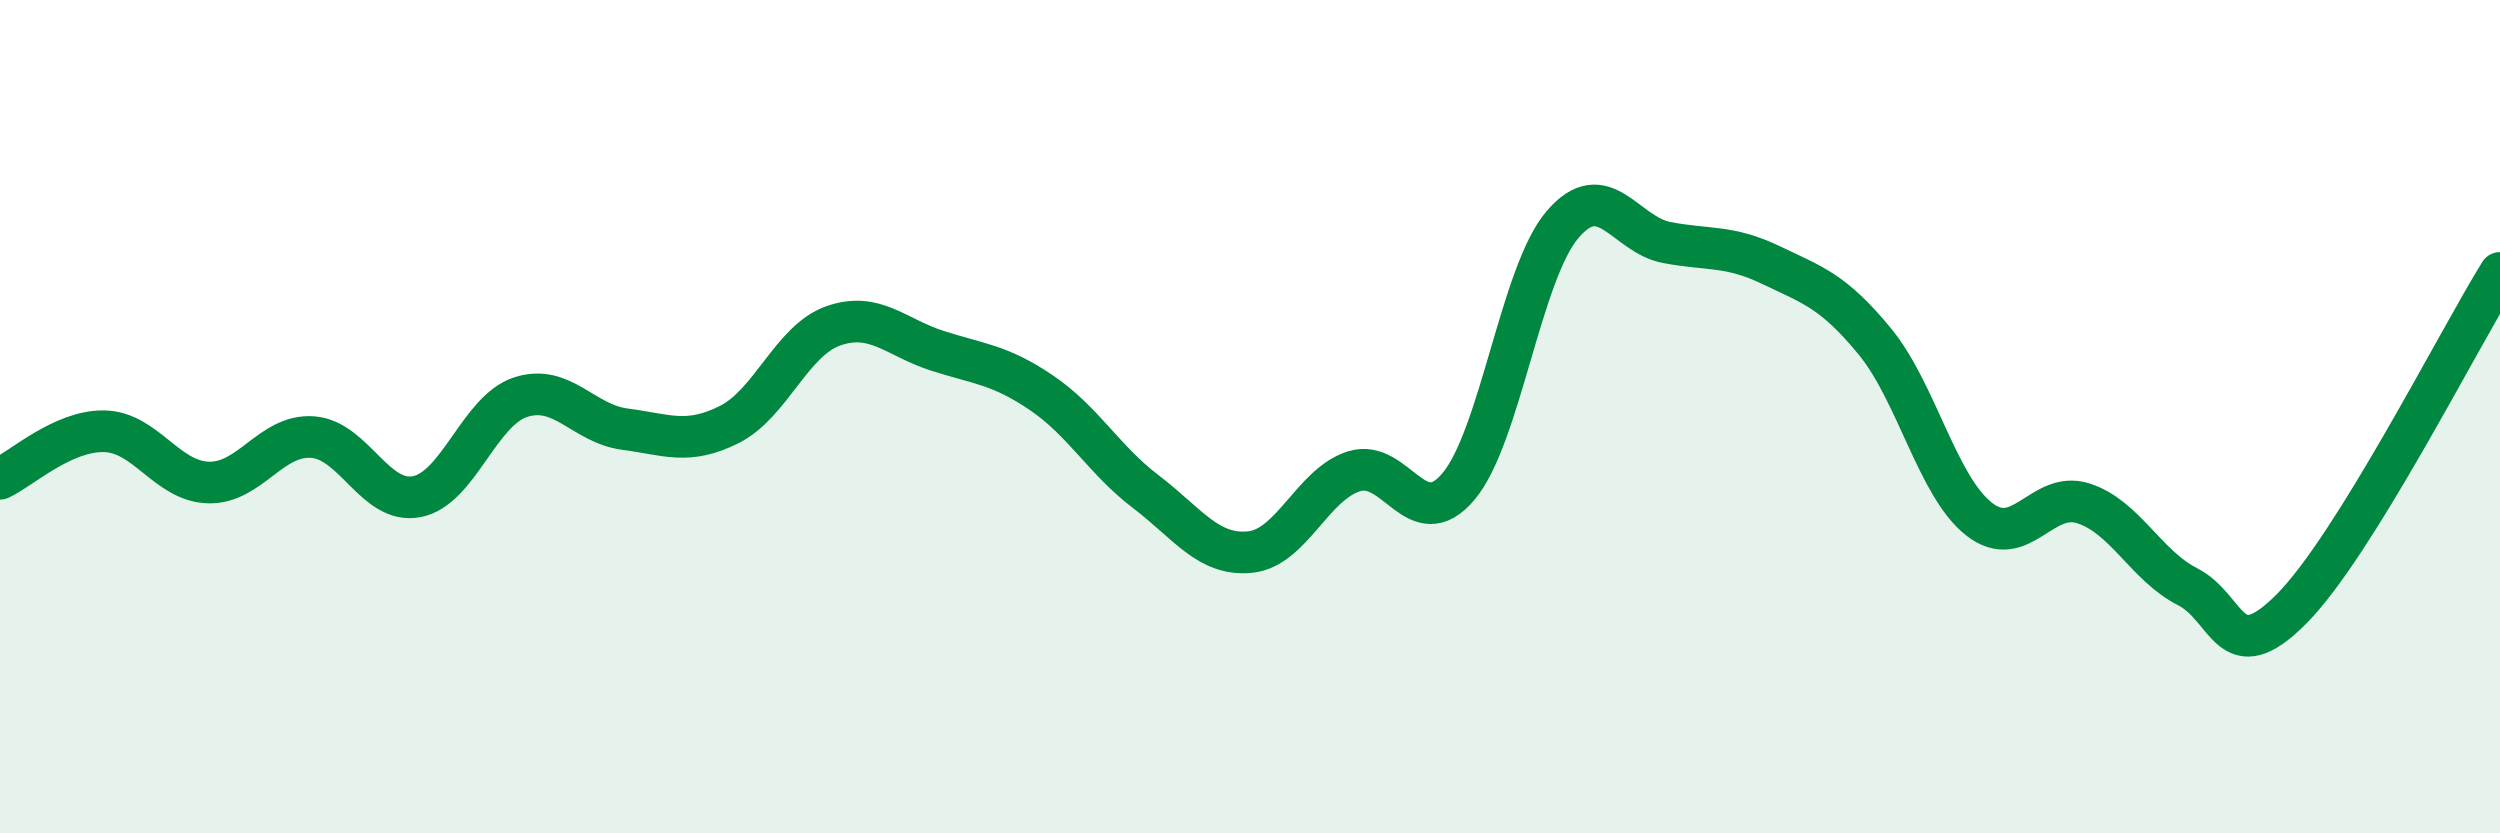 
    <svg width="60" height="20" viewBox="0 0 60 20" xmlns="http://www.w3.org/2000/svg">
      <path
        d="M 0,11.49 C 0.5,11.26 1.5,10.33 2.5,10.35 C 3.5,10.37 4,11.55 5,11.58 C 6,11.61 6.5,10.42 7.5,10.49 C 8.5,10.56 9,12.11 10,11.92 C 11,11.73 11.5,9.85 12.5,9.53 C 13.5,9.21 14,10.17 15,10.3 C 16,10.43 16.5,10.69 17.5,10.19 C 18.5,9.69 19,8.17 20,7.82 C 21,7.47 21.5,8.1 22.5,8.42 C 23.5,8.74 24,8.75 25,9.43 C 26,10.11 26.5,11.04 27.5,11.8 C 28.5,12.56 29,13.35 30,13.25 C 31,13.15 31.5,11.62 32.5,11.31 C 33.5,11 34,12.86 35,11.68 C 36,10.5 36.5,6.56 37.5,5.39 C 38.5,4.22 39,5.63 40,5.82 C 41,6.01 41.5,5.88 42.5,6.36 C 43.5,6.84 44,6.98 45,8.2 C 46,9.42 46.5,11.68 47.5,12.46 C 48.5,13.24 49,11.76 50,12.08 C 51,12.4 51.5,13.57 52.5,14.08 C 53.5,14.59 53.5,16.12 55,14.61 C 56.5,13.1 59,8.16 60,6.55L60 20L0 20Z"
        fill="#008740"
        opacity="0.1"
        stroke-linecap="round"
        stroke-linejoin="round"
      />
      <path
        d="M 0,11.49 C 0.5,11.26 1.5,10.33 2.5,10.35 C 3.5,10.37 4,11.55 5,11.58 C 6,11.61 6.5,10.42 7.5,10.49 C 8.5,10.56 9,12.11 10,11.92 C 11,11.73 11.5,9.85 12.5,9.53 C 13.5,9.21 14,10.17 15,10.3 C 16,10.43 16.5,10.69 17.5,10.19 C 18.5,9.69 19,8.17 20,7.82 C 21,7.47 21.5,8.1 22.5,8.42 C 23.5,8.74 24,8.75 25,9.43 C 26,10.11 26.5,11.04 27.5,11.8 C 28.5,12.56 29,13.35 30,13.25 C 31,13.15 31.5,11.62 32.5,11.31 C 33.5,11 34,12.86 35,11.68 C 36,10.5 36.5,6.56 37.5,5.39 C 38.5,4.22 39,5.63 40,5.82 C 41,6.01 41.5,5.88 42.5,6.36 C 43.5,6.84 44,6.98 45,8.2 C 46,9.42 46.5,11.68 47.5,12.46 C 48.5,13.24 49,11.76 50,12.08 C 51,12.4 51.5,13.57 52.5,14.08 C 53.5,14.59 53.5,16.12 55,14.61 C 56.5,13.1 59,8.16 60,6.55"
        stroke="#008740"
        stroke-width="1"
        fill="none"
        stroke-linecap="round"
        stroke-linejoin="round"
      />
    </svg>
  